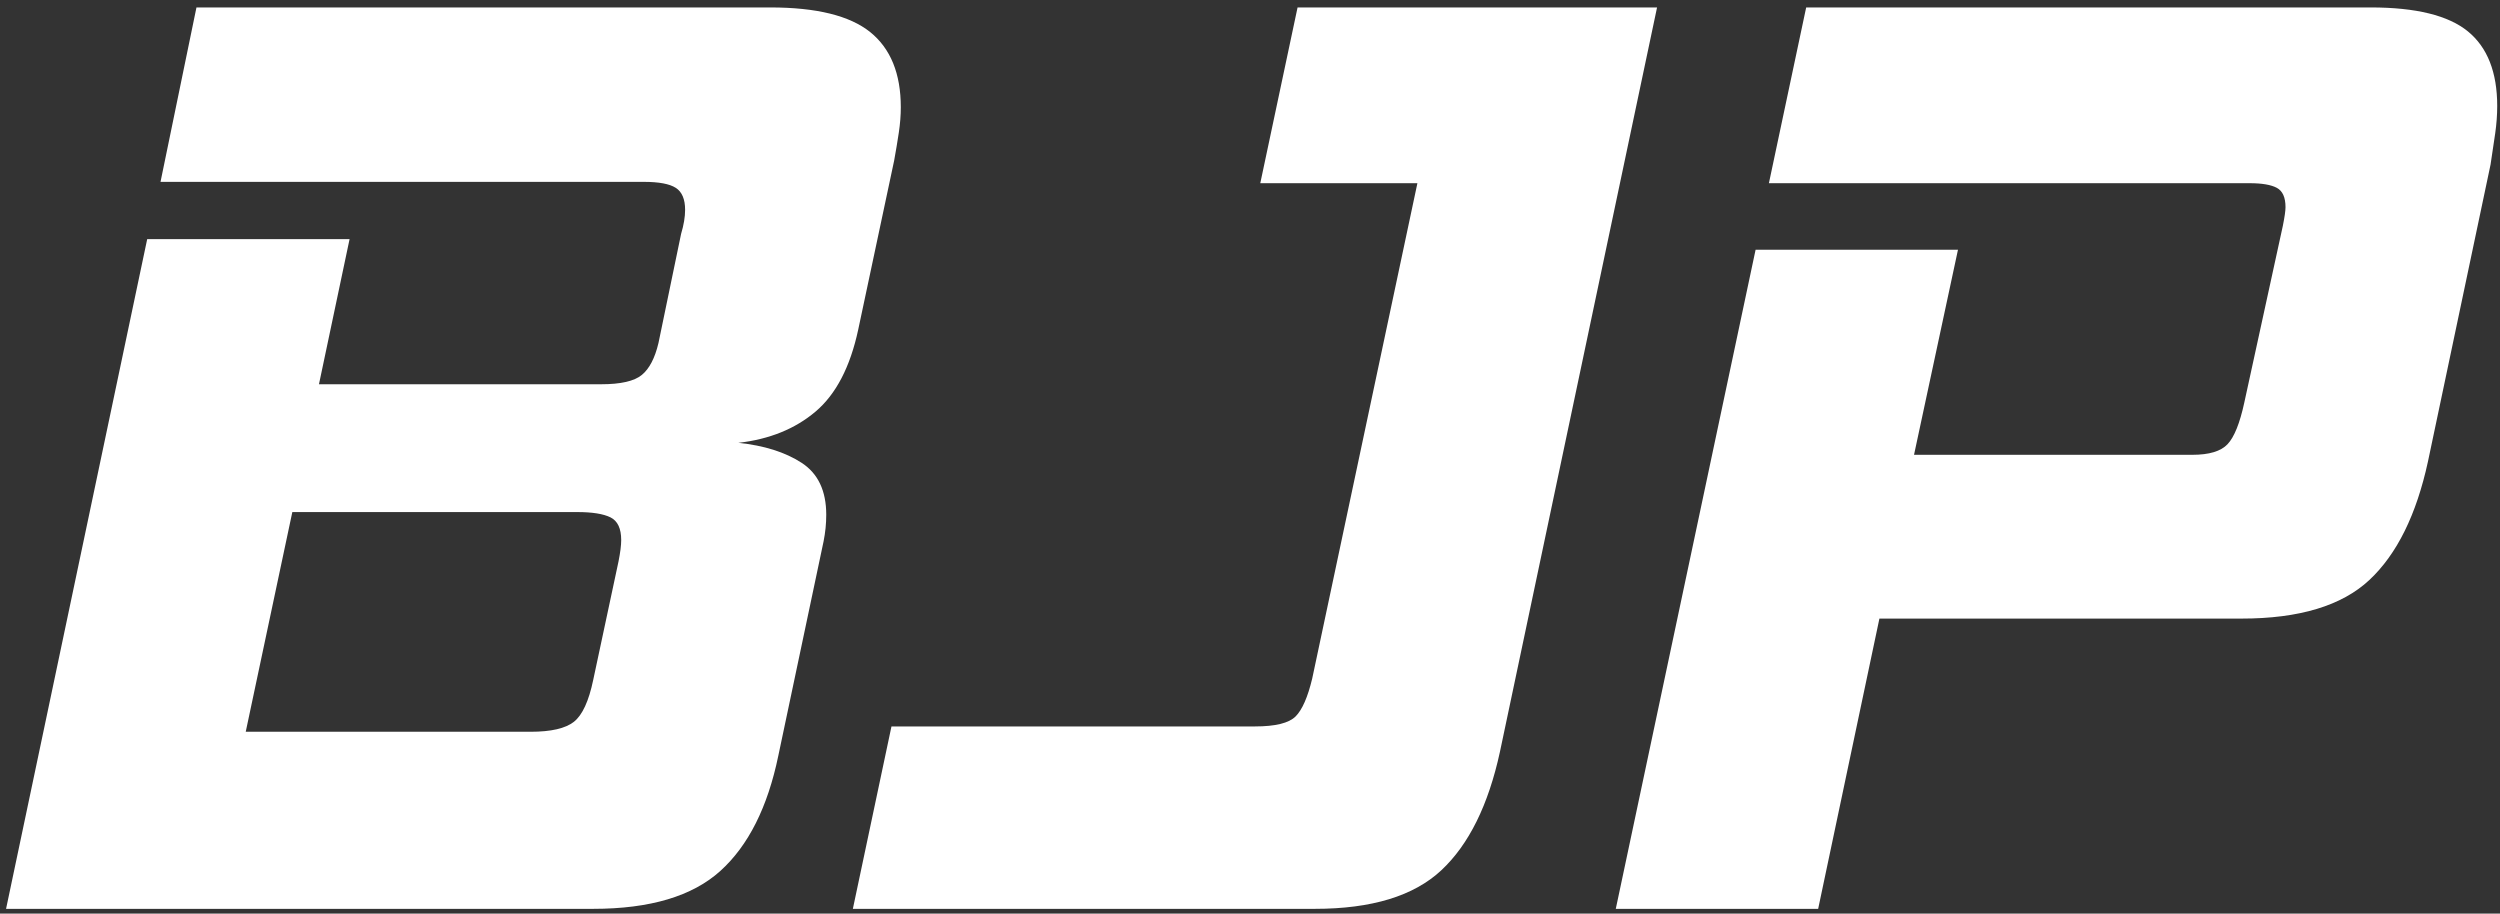 <?xml version="1.0" encoding="UTF-8"?>
<svg width="301px" height="110px" viewBox="0 0 301 110" version="1.1" xmlns="http://www.w3.org/2000/svg" xmlns:xlink="http://www.w3.org/1999/xlink">
    <rect x="0" y="0" width="301" height="110" fill="#333333" stroke="none"/>
    <title>Group</title>
    <g id="Page-1" stroke="none" stroke-width="1" fill="none" fill-rule="evenodd">
        <g id="Ponozky_predek_white2" transform="translate(-21, -45)" fill="#FFFFFF">
            <g id="Group" transform="translate(21.73, 45.896)">
                <path d="M73.742,66.689 C73.847,66.155 73.927,65.674 73.982,65.246 C74.035,64.82 74.063,64.445 74.063,64.124 C74.063,62.736 73.634,61.827 72.78,61.398 C71.923,60.973 70.588,60.757 68.772,60.757 L34.466,60.757 L28.856,87.208 L63.162,87.208 C65.619,87.208 67.354,86.807 68.371,86.006 C69.386,85.205 70.16,83.521 70.696,80.956 L73.742,66.689 Z M0,108.529 L16.993,27.894 L41.359,27.894 L37.673,45.368 L71.658,45.368 C74.007,45.368 75.638,44.995 76.547,44.246 C77.454,43.499 78.122,42.217 78.551,40.398 L81.276,27.253 C81.597,26.186 81.757,25.224 81.757,24.367 C81.757,23.085 81.382,22.203 80.635,21.722 C79.886,21.241 78.604,21.001 76.788,21.001 L18.596,21.001 L22.924,7.10542736e-15 L92.017,7.10542736e-15 C97.572,7.10542736e-15 101.581,0.99 104.04,2.966 C106.497,4.945 107.727,7.963 107.727,12.024 C107.727,12.985 107.647,14.002 107.487,15.069 C107.327,16.139 107.139,17.261 106.926,18.436 L102.598,38.795 C101.635,43.284 99.925,46.57 97.468,48.654 C95.008,50.738 91.909,51.996 88.17,52.421 C91.268,52.742 93.805,53.543 95.784,54.826 C97.76,56.108 98.75,58.192 98.75,61.078 C98.75,61.614 98.722,62.148 98.67,62.681 C98.614,63.217 98.535,63.751 98.429,64.284 L92.979,90.094 C91.696,96.293 89.372,100.915 86.005,103.96 C82.639,107.006 77.534,108.529 70.696,108.529 L0,108.529 Z" id="Fill-1"></path>
                <path d="M101.954,108.529 L106.603,86.567 L150.367,86.567 C152.824,86.567 154.455,86.166 155.256,85.365 C156.058,84.564 156.724,83.04 157.261,80.796 L169.925,21.162 L151.008,21.162 L155.497,0.001 L198.78,0.001 L179.864,89.614 C178.473,96.025 176.122,100.782 172.81,103.88 C169.496,106.981 164.419,108.529 157.581,108.529 L101.954,108.529 Z" id="Fill-3"></path>
                <path d="M225.551,73.582 L218.177,108.529 L193.81,108.529 L210.643,29.176 L235.01,29.176 L229.719,53.863 L263.223,53.863 C265.253,53.863 266.67,53.438 267.472,52.581 C268.273,51.727 268.94,50.071 269.475,47.612 L274.125,26.291 C274.338,25.224 274.445,24.475 274.445,24.046 C274.445,22.872 274.097,22.098 273.403,21.722 C272.707,21.349 271.612,21.161 270.117,21.161 L212.246,21.161 L216.734,0 L284.705,0 C290.155,0 294.055,0.962 296.408,2.886 C298.757,4.809 299.934,7.803 299.934,11.863 C299.934,12.933 299.854,14.027 299.694,15.149 C299.533,16.271 299.346,17.529 299.133,18.917 L291.598,54.665 C290.208,61.077 287.856,65.834 284.544,68.933 C281.23,72.034 276.101,73.582 269.155,73.582 L225.551,73.582 Z" id="Fill-5"></path>
            </g>
        </g>
    </g>
</svg>